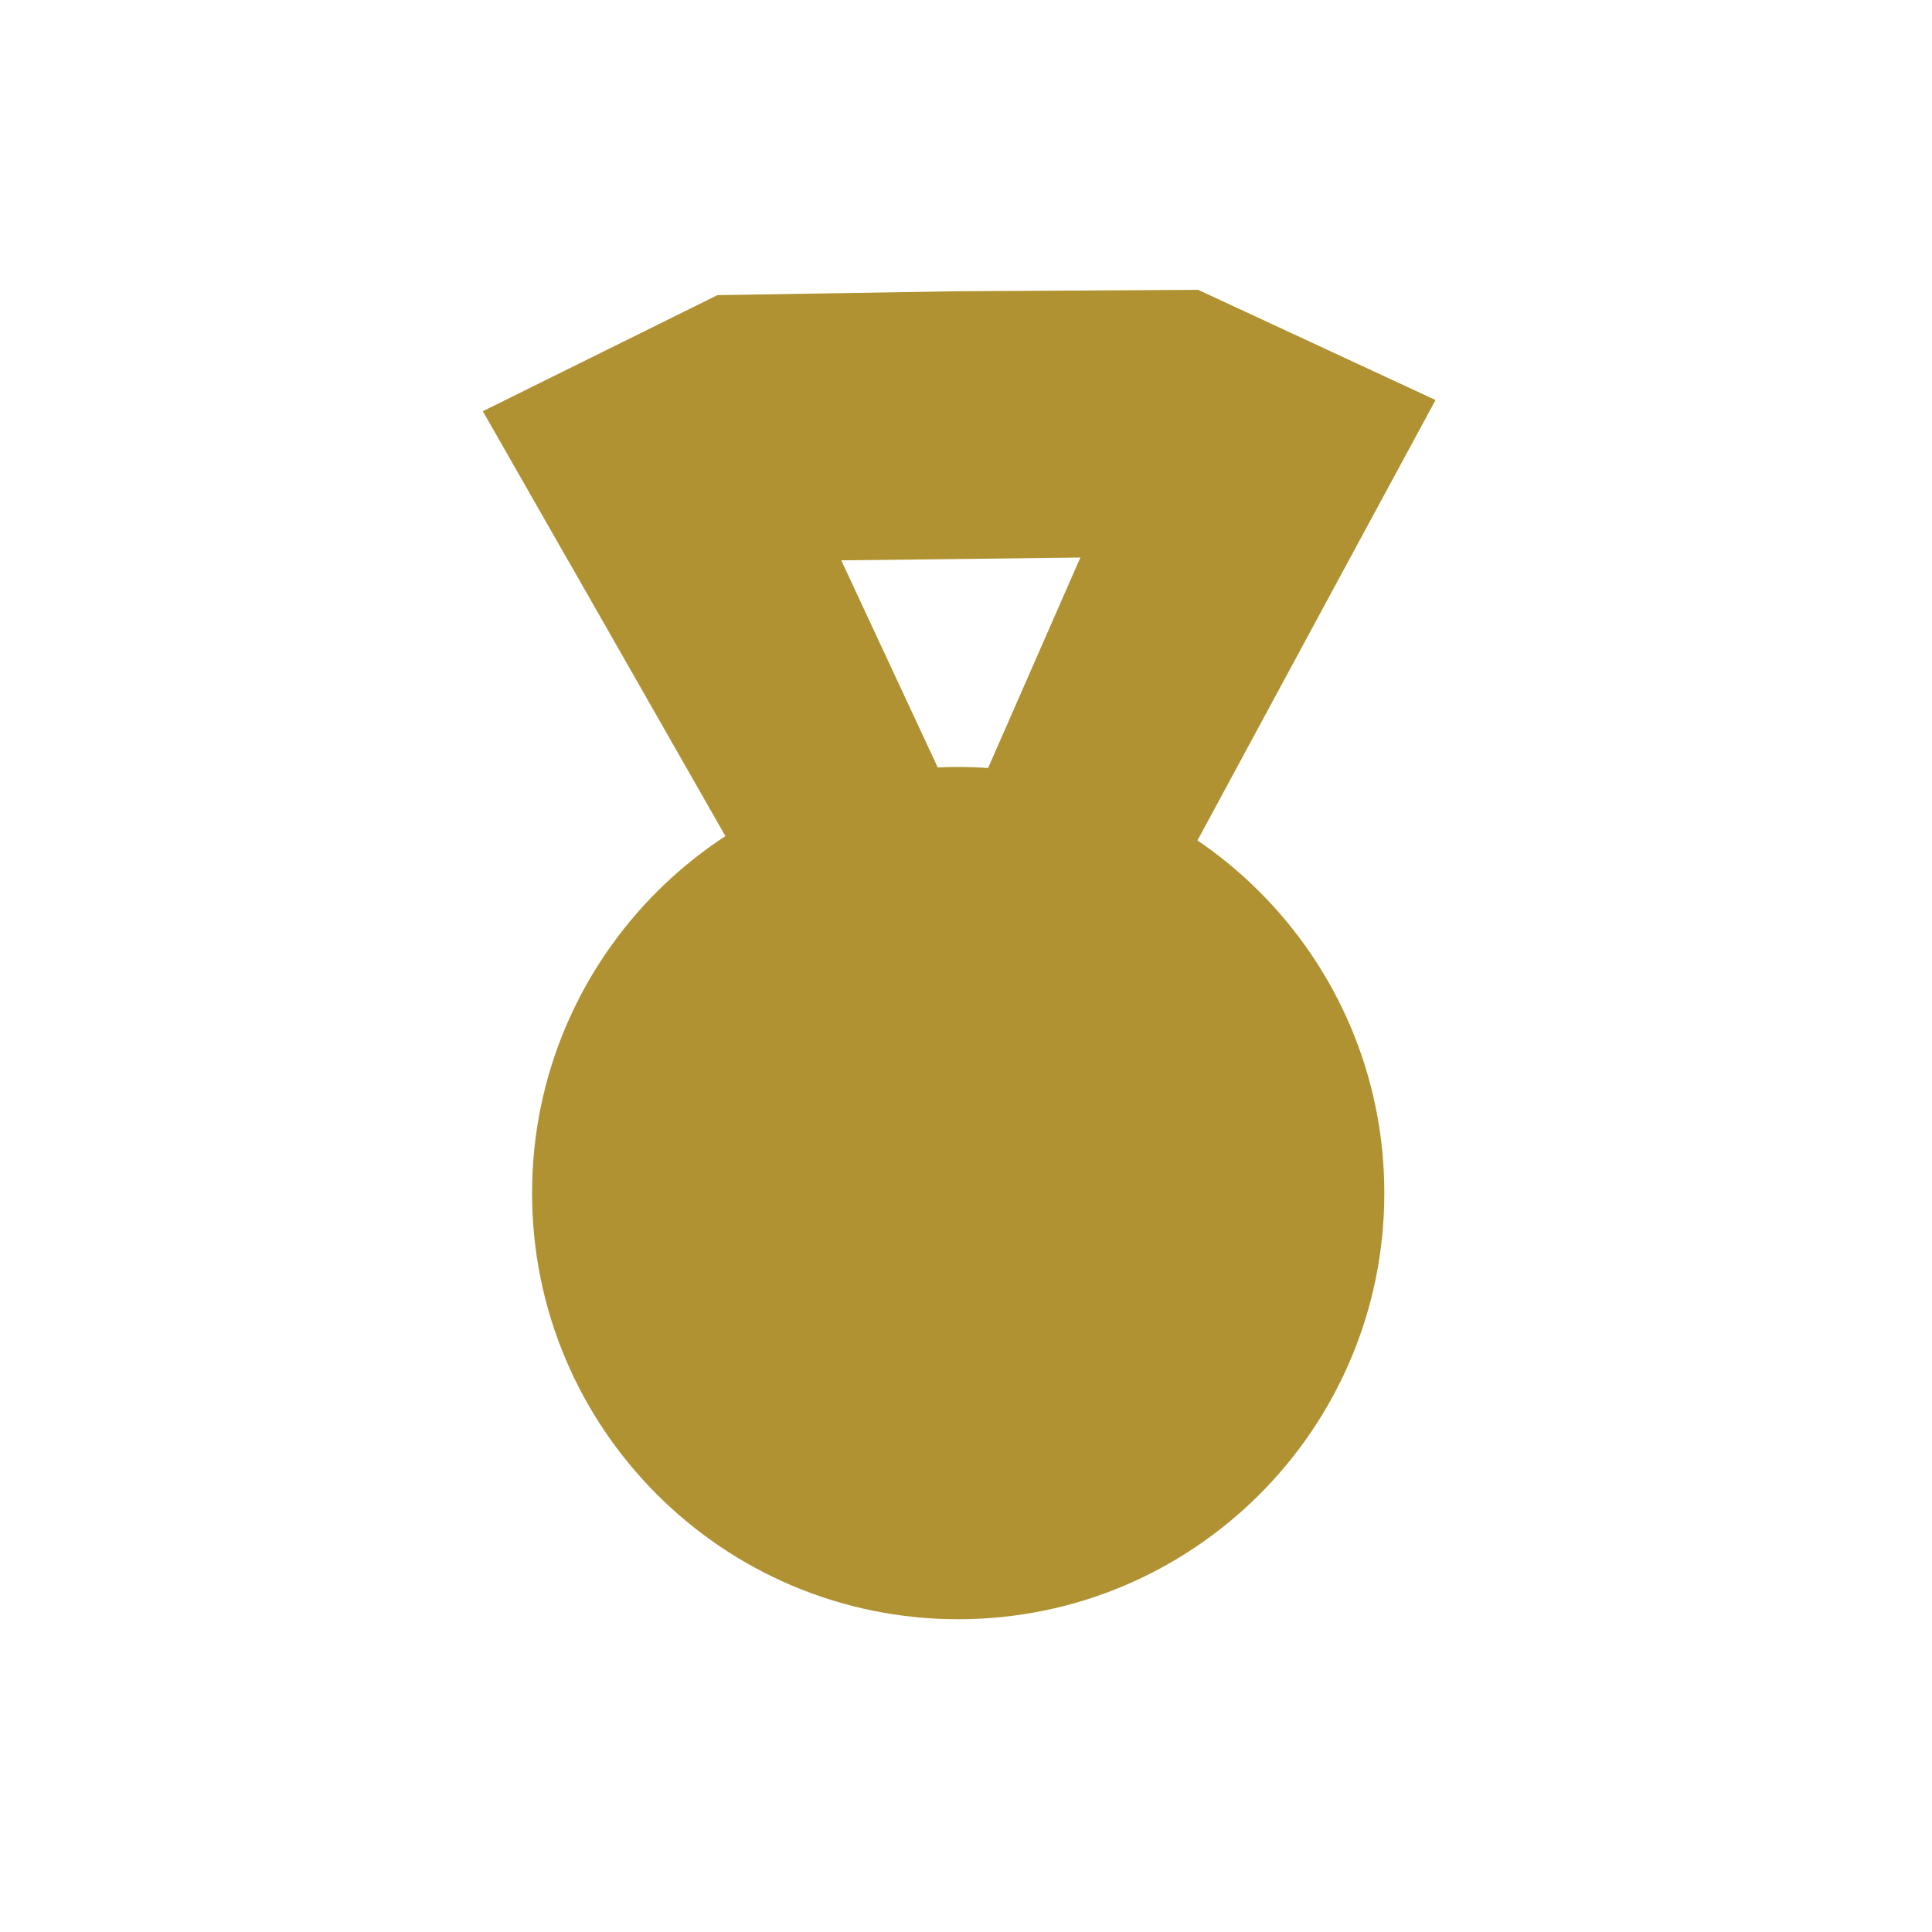 <svg width="80" height="80" viewBox="0 0 80 80" fill="none" xmlns="http://www.w3.org/2000/svg">
<path d="M29.718 12.221L39.637 12.06H39.657H39.678L49.597 12L59.436 16.567L55.975 22.945L39.758 23.147L23.602 23.328L20 17.03L29.718 12.221Z" fill="#B09232"/>
<path d="M49.597 12L38.49 37.331L46.478 40.551L59.435 16.567L49.597 12Z" fill="#B09232"/>
<path d="M29.718 12.221L41.408 37.311L33.501 40.691L20 17.03L29.718 12.221Z" fill="#B09232"/>
<path d="M39.677 67.049C49.422 67.049 57.322 59.149 57.322 49.404C57.322 39.658 49.422 31.758 39.677 31.758C29.932 31.758 22.032 39.658 22.032 49.404C22.032 59.149 29.932 67.049 39.677 67.049Z" fill="#B09232"/>
</svg>
